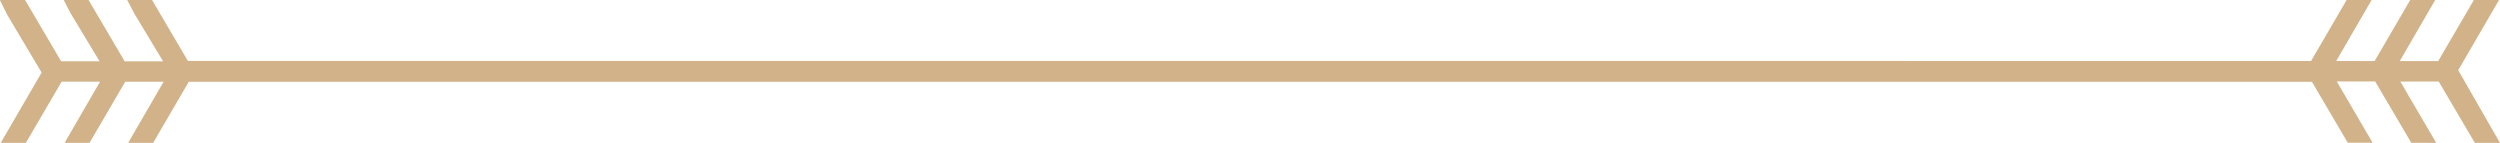 <svg xmlns="http://www.w3.org/2000/svg" xmlns:xlink="http://www.w3.org/1999/xlink" preserveAspectRatio="xMidYMid" width="175" height="10" viewBox="0 0 175 10">
  <defs>
    <style>
      .cls-1 {
        fill: #d1b289;
        fill-rule: evenodd;
      }
    </style>
  </defs>
  <path d="M173.239,10.004 L175.000,10.007 L172.075,4.913 L174.937,-0.007 L173.177,-0.009 L170.673,4.277 L167.984,4.275 L170.468,-0.008 L168.722,-0.011 L166.224,4.273 L163.535,4.271 L166.019,-0.012 L164.274,-0.015 L161.776,4.268 L13.153,4.266 L10.644,0.002 L8.904,-0.001 L9.396,0.936 L11.416,4.292 L8.726,4.291 L6.196,-0.003 L4.455,-0.006 L4.945,0.934 L6.968,4.288 L4.277,4.287 L1.750,-0.011 L-0.013,-0.014 L0.505,1.034 L2.914,5.080 L0.051,10.000 L1.810,10.002 L4.316,5.716 L7.004,5.718 L4.520,10.001 L6.265,10.004 L8.765,5.721 L11.452,5.723 L8.969,10.005 L10.715,10.008 L13.213,5.725 L161.835,5.727 L164.344,9.992 L166.084,9.994 L163.573,5.700 L166.262,5.703 L168.791,9.997 L170.533,9.999 L168.020,5.705 L170.711,5.707 L173.239,10.004 Z" class="cls-1"/>
</svg>
